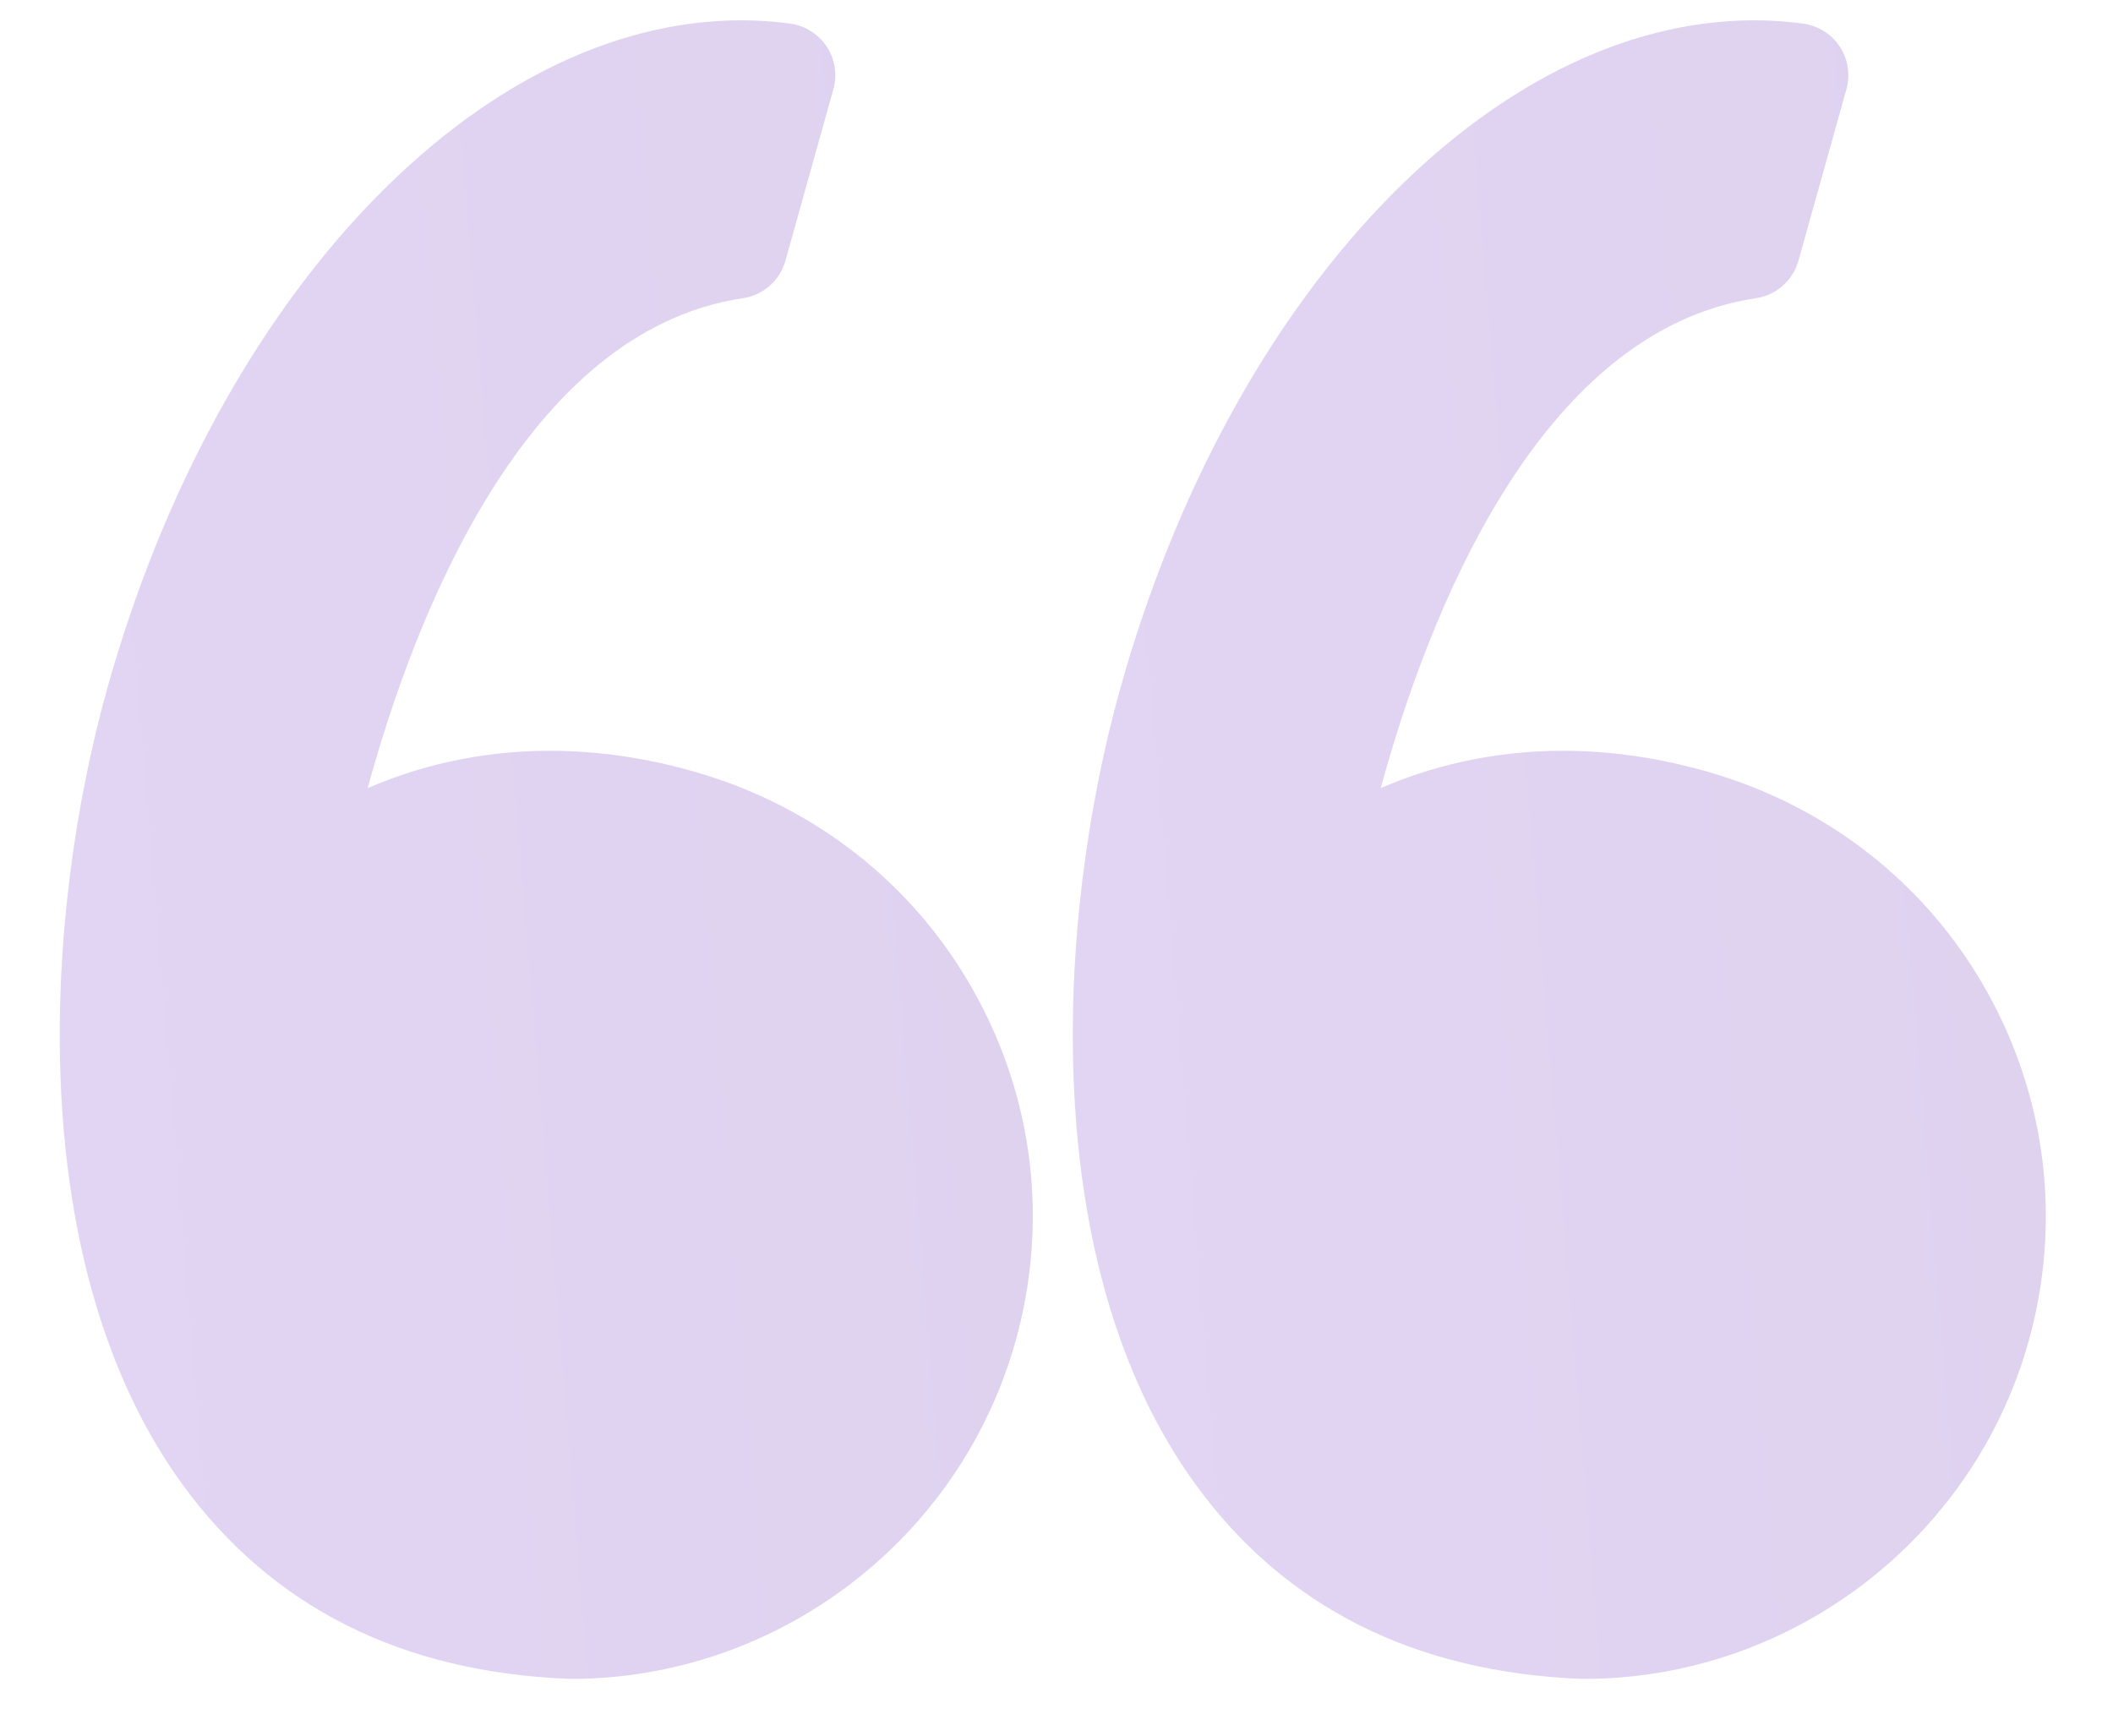<svg width="28" height="23" viewBox="0 0 28 23" fill="none" xmlns="http://www.w3.org/2000/svg">
<path opacity="0.2" d="M9.215 10.23C8.567 10.043 7.919 9.949 7.288 9.949C6.315 9.949 5.502 10.171 4.872 10.444C5.48 8.22 6.939 4.384 9.845 3.952C10.114 3.912 10.335 3.717 10.408 3.455L11.043 1.183C11.097 0.991 11.065 0.785 10.956 0.619C10.846 0.452 10.67 0.341 10.473 0.313C10.258 0.284 10.039 0.269 9.823 0.269C6.334 0.269 2.879 3.911 1.421 9.124C0.565 12.183 0.314 16.782 2.422 19.677C3.602 21.296 5.323 22.161 7.538 22.247C7.547 22.248 7.556 22.248 7.565 22.248C10.297 22.248 12.72 20.408 13.457 17.773C13.898 16.198 13.699 14.547 12.896 13.121C12.103 11.712 10.796 10.685 9.215 10.23Z" fill="url(#paint0_linear_16_7364)"/>
<path opacity="0.2" d="M26.32 13.122C25.526 11.712 24.219 10.685 22.639 10.23C21.991 10.043 21.343 9.949 20.712 9.949C19.739 9.949 18.926 10.171 18.296 10.444C18.903 8.22 20.362 4.384 23.269 3.952C23.538 3.912 23.758 3.717 23.832 3.455L24.467 1.183C24.521 0.991 24.489 0.785 24.38 0.619C24.27 0.452 24.094 0.341 23.896 0.313C23.682 0.284 23.464 0.269 23.247 0.269C19.758 0.269 16.303 3.911 14.845 9.124C13.989 12.183 13.738 16.782 15.847 19.677C17.026 21.297 18.747 22.162 20.962 22.248C20.971 22.248 20.98 22.248 20.989 22.248C23.721 22.248 26.145 20.408 26.882 17.774C27.321 16.199 27.122 14.547 26.32 13.122Z" fill="url(#paint1_linear_16_7364)"/>
<defs>
<linearGradient id="paint0_linear_16_7364" x1="18.181" y1="0.269" x2="-8.968" y2="2.511" gradientUnits="userSpaceOnUse">
<stop stop-color="#5319A6"/>
<stop offset="1" stop-color="#7635D4"/>
</linearGradient>
<linearGradient id="paint1_linear_16_7364" x1="31.605" y1="0.269" x2="4.456" y2="2.511" gradientUnits="userSpaceOnUse">
<stop stop-color="#5319A6"/>
<stop offset="1" stop-color="#7635D4"/>
</linearGradient>
</defs>
</svg>
